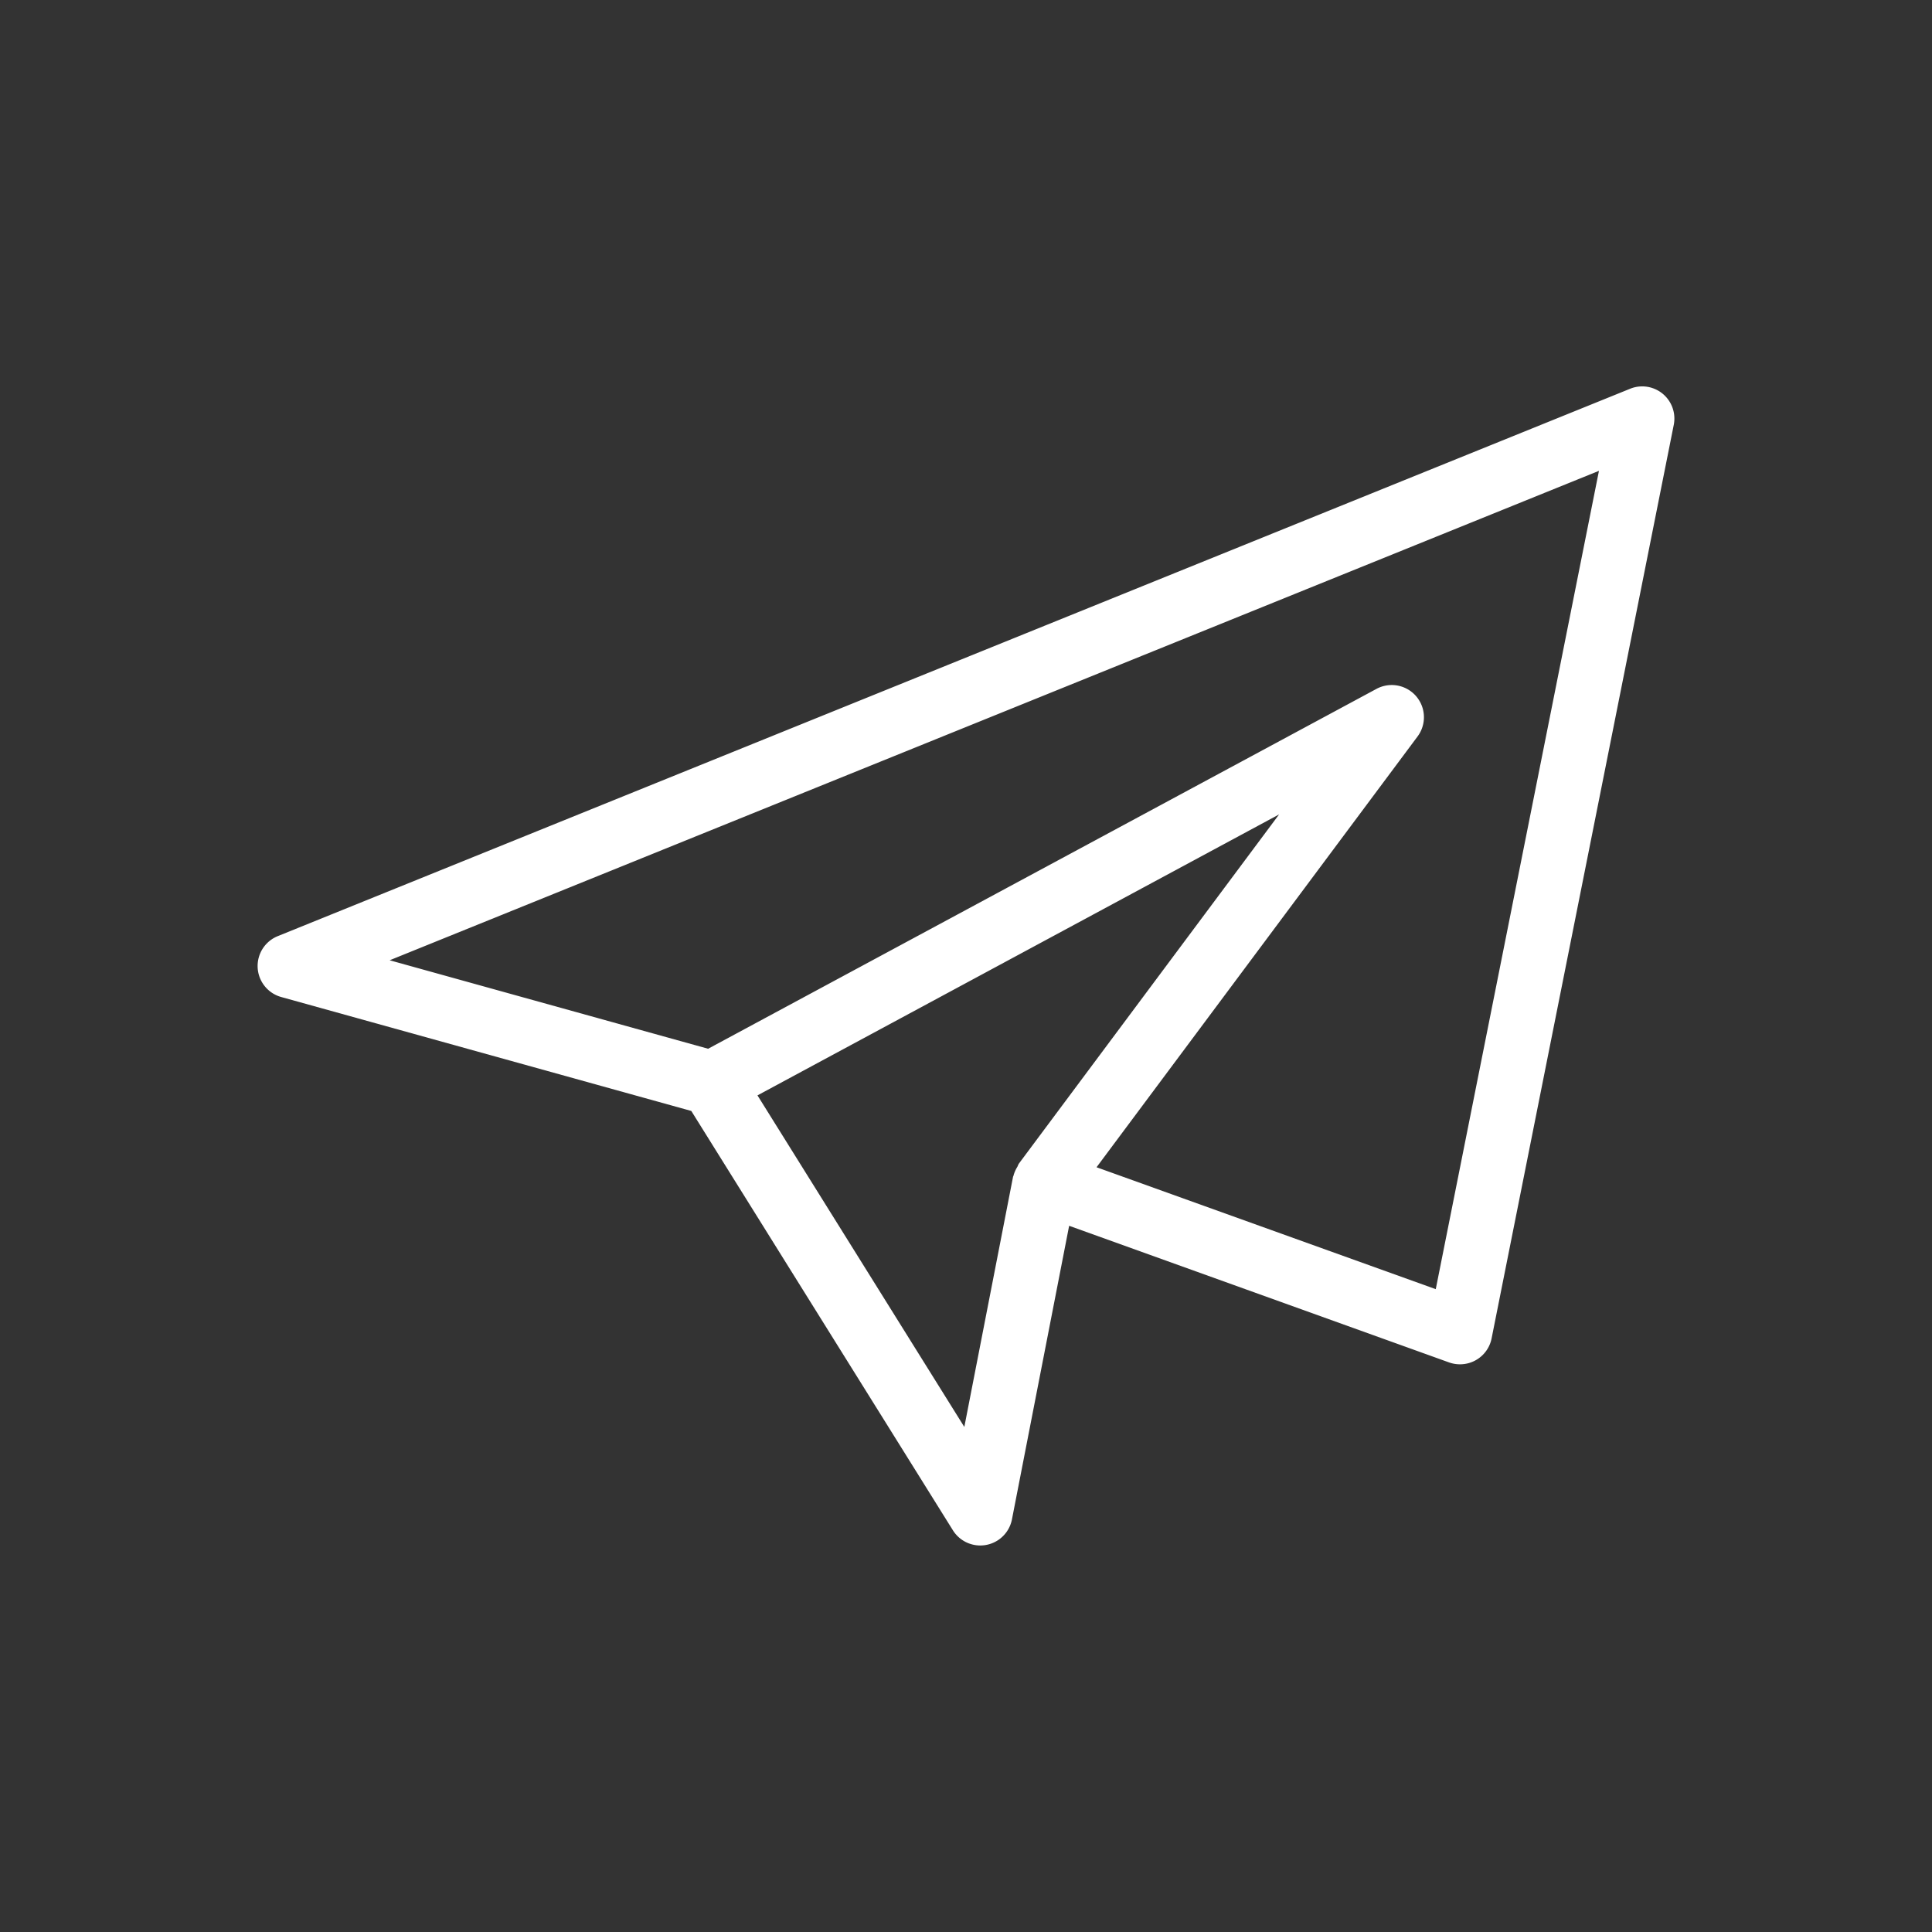 <svg xmlns="http://www.w3.org/2000/svg" viewBox="0 0 60 60"><rect x="0" y="0" width="60" height="60" fill="#333333" stroke="none"/><path fill="#fff" d="M50.625 12.073l-42 17a1 1 0 00.107 1.89l12.737 3.539 8.127 13.027a1.002 1.002 0 001.83-.338l1.777-9.123 11.801 4.244c.273.096.577.072.831-.072a.997.997 0 00.488-.675l5.657-28.37a.999.999 0 00-1.355-1.122zM29.948 44.315l-6.424-10.297 16.2-8.726-8.081 10.844-.004.008c-.021.029-.028.065-.046.096a1 1 0 00-.121.282c-.002.007-.008.013-.01.02l-1.514 7.773zm14.64-4.279L34.054 36.25l9.97-13.379a1 1 0 00-1.275-1.478L21.991 32.57l-9.89-2.748 37.556-15.2-5.068 25.413z"/></svg>
